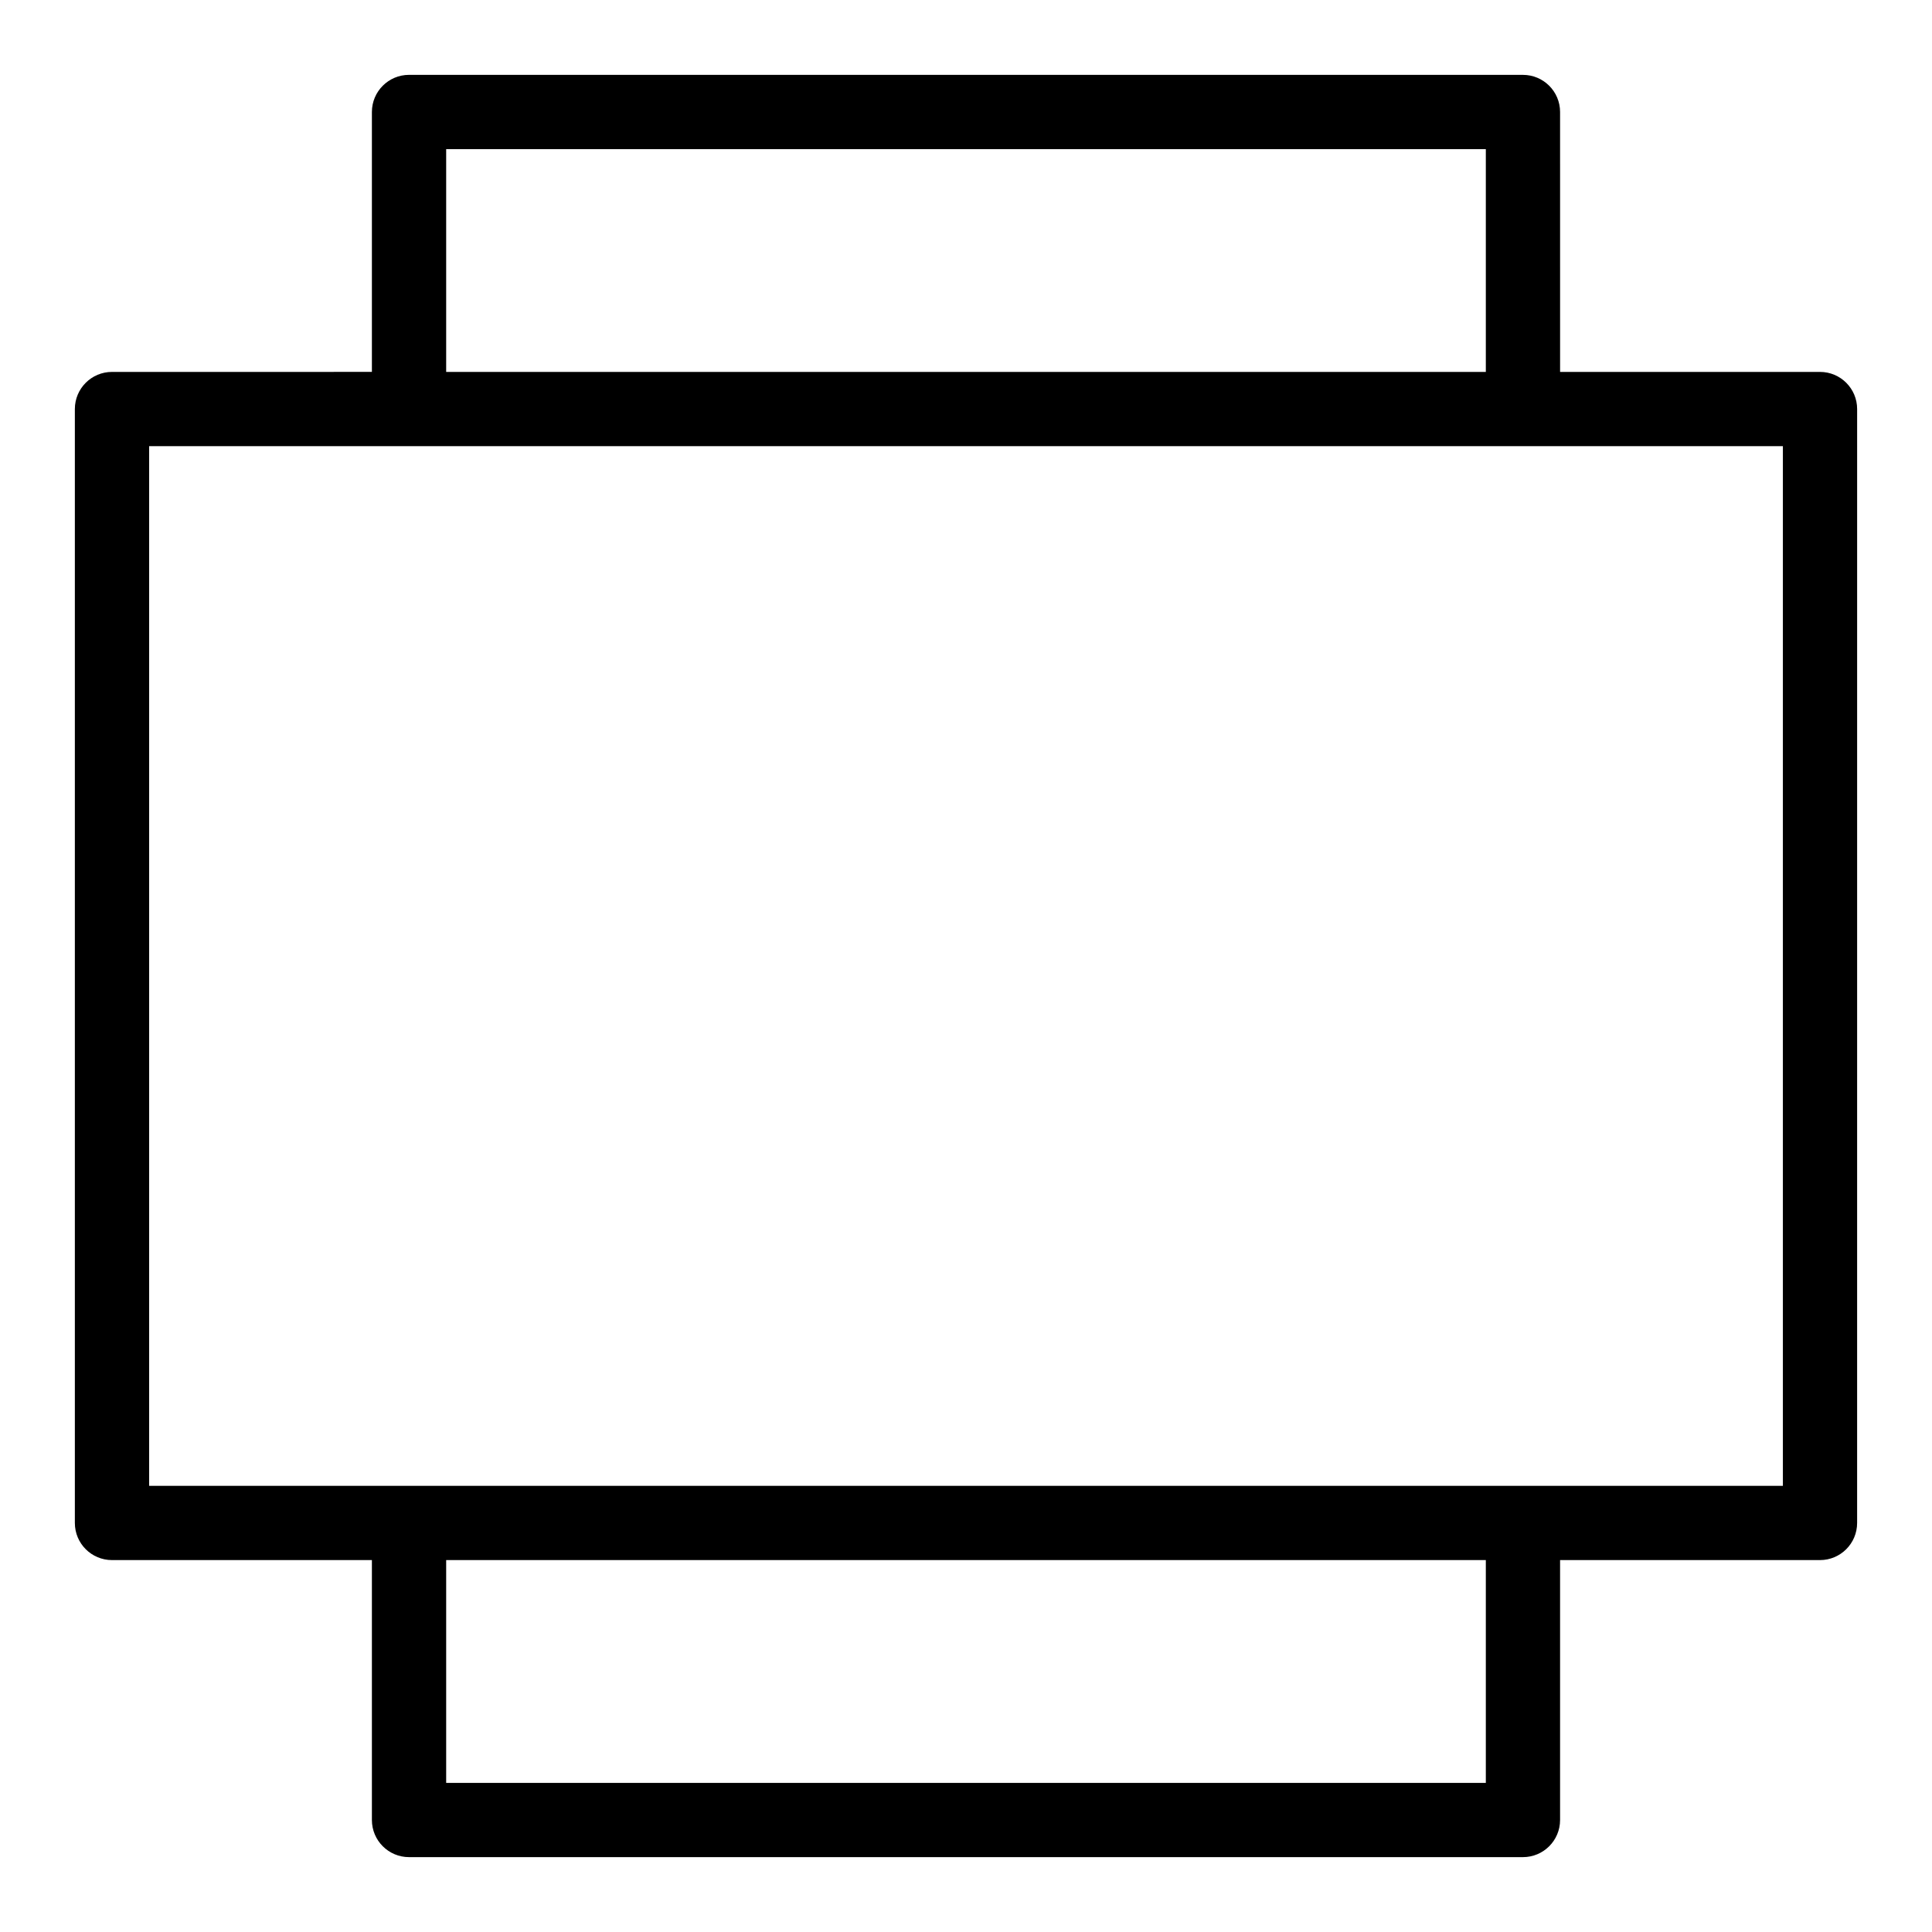 <?xml version="1.0" encoding="UTF-8"?>
<!-- Uploaded to: ICON Repo, www.svgrepo.com, Generator: ICON Repo Mixer Tools -->
<svg fill="#000000" width="800px" height="800px" version="1.1" viewBox="144 144 512 512" xmlns="http://www.w3.org/2000/svg">
 <path d="m626.32 242.56h-68.879l-0.004-68.879c0-5.434-4.406-9.84-9.84-9.84l-295.2-0.004c-5.434 0-9.84 4.406-9.84 9.84v68.879l-68.879 0.004c-5.434 0-9.84 4.406-9.84 9.84v295.2c0 5.434 4.406 9.84 9.84 9.84h68.879v68.879c0 5.434 4.406 9.84 9.84 9.84h295.2c5.434 0 9.84-4.406 9.84-9.84v-68.879h68.879c5.434 0 9.84-4.406 9.84-9.84l0.004-295.2c0-5.434-4.406-9.84-9.84-9.84zm-364.08-59.039h275.52v59.039h-275.52zm275.52 432.96h-275.52v-59.039h275.52zm78.723-78.723h-432.96v-275.52h432.96z"/>
</svg>